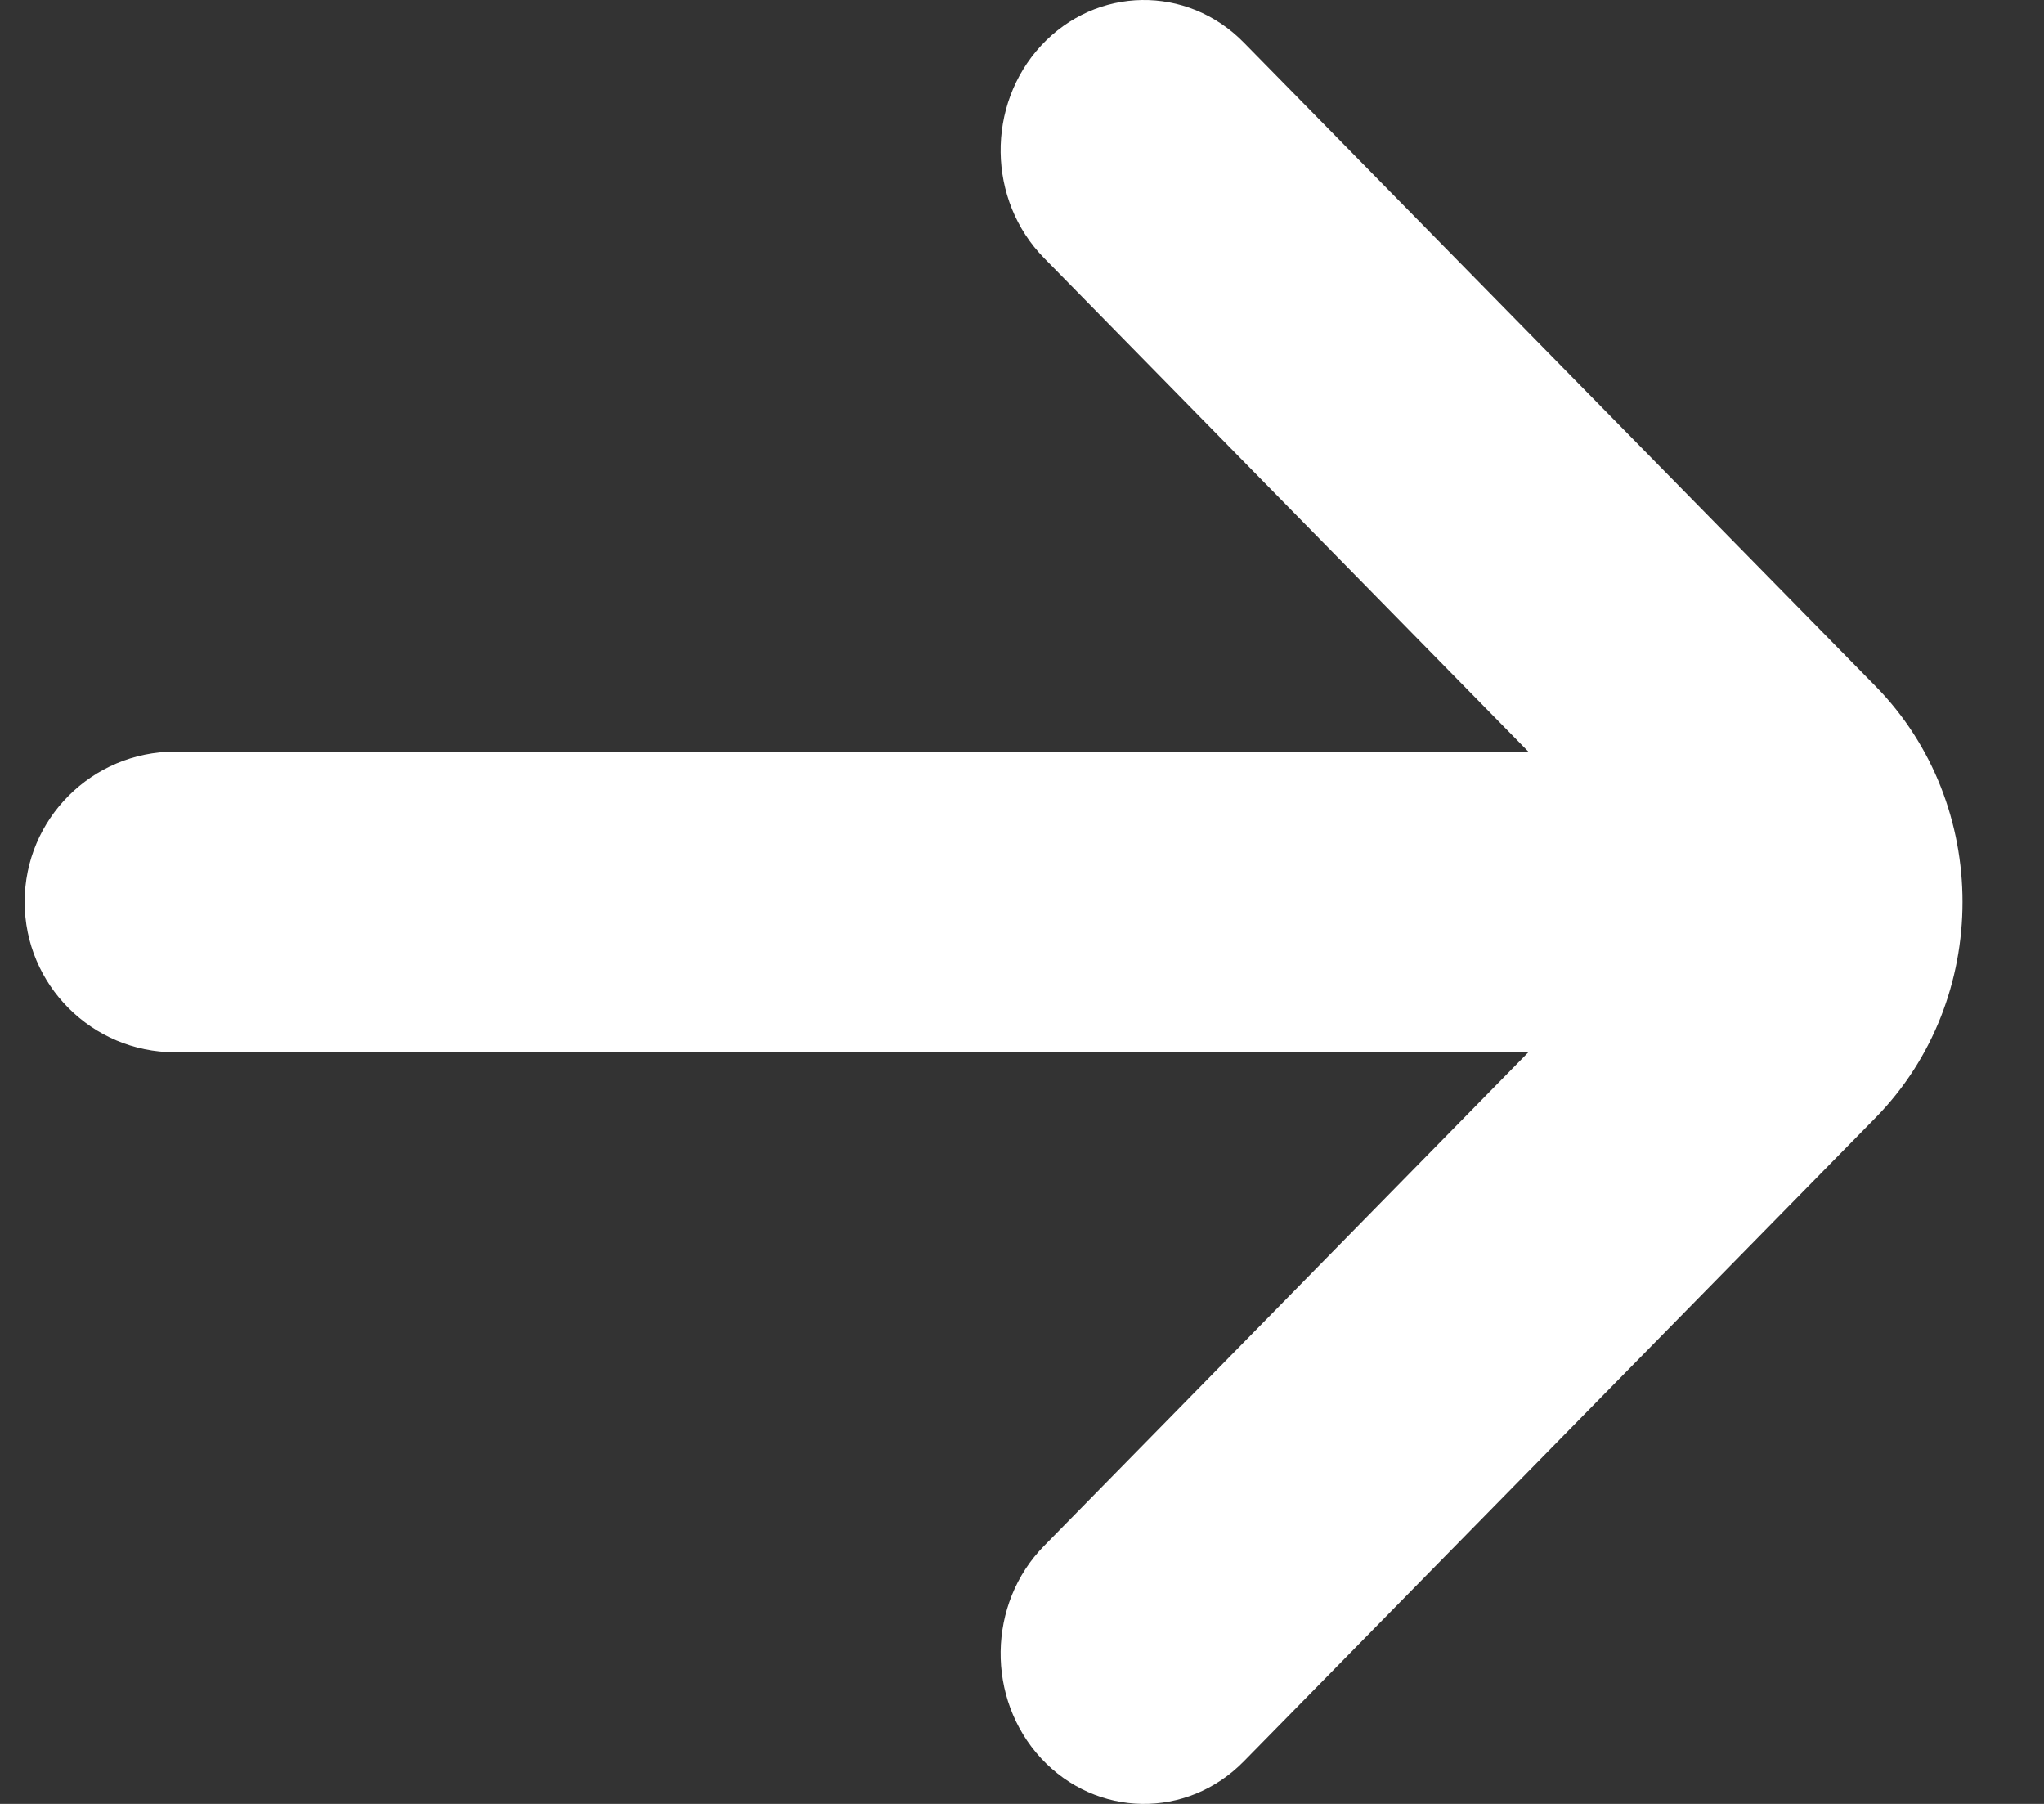 <svg width="17" height="15" viewBox="0 0 17 15" fill="none" xmlns="http://www.w3.org/2000/svg">
<rect x="0" y="0" width="17" height="15" fill="#333333" stroke="none"/>
<path fill-rule="evenodd" clip-rule="evenodd" d="M0.205 7.5C0.205 6.81 0.765 6.25 1.455 6.25L13.955 6.25C14.645 6.25 15.205 6.81 15.205 7.5C15.205 8.19 14.645 8.75 13.955 8.75L1.455 8.75C0.765 8.75 0.205 8.19 0.205 7.5Z" fill="white"/>
<path fill-rule="evenodd" clip-rule="evenodd" d="M8.659 0.379C9.118 -0.116 9.873 -0.128 10.345 0.354L15.6 5.707C16.563 6.689 16.563 8.311 15.6 9.293L10.345 14.646C9.873 15.128 9.118 15.116 8.659 14.621C8.201 14.126 8.211 13.335 8.684 12.854L13.938 7.5L8.684 2.146C8.211 1.665 8.201 0.874 8.659 0.379Z" fill="white"/>
</svg>

